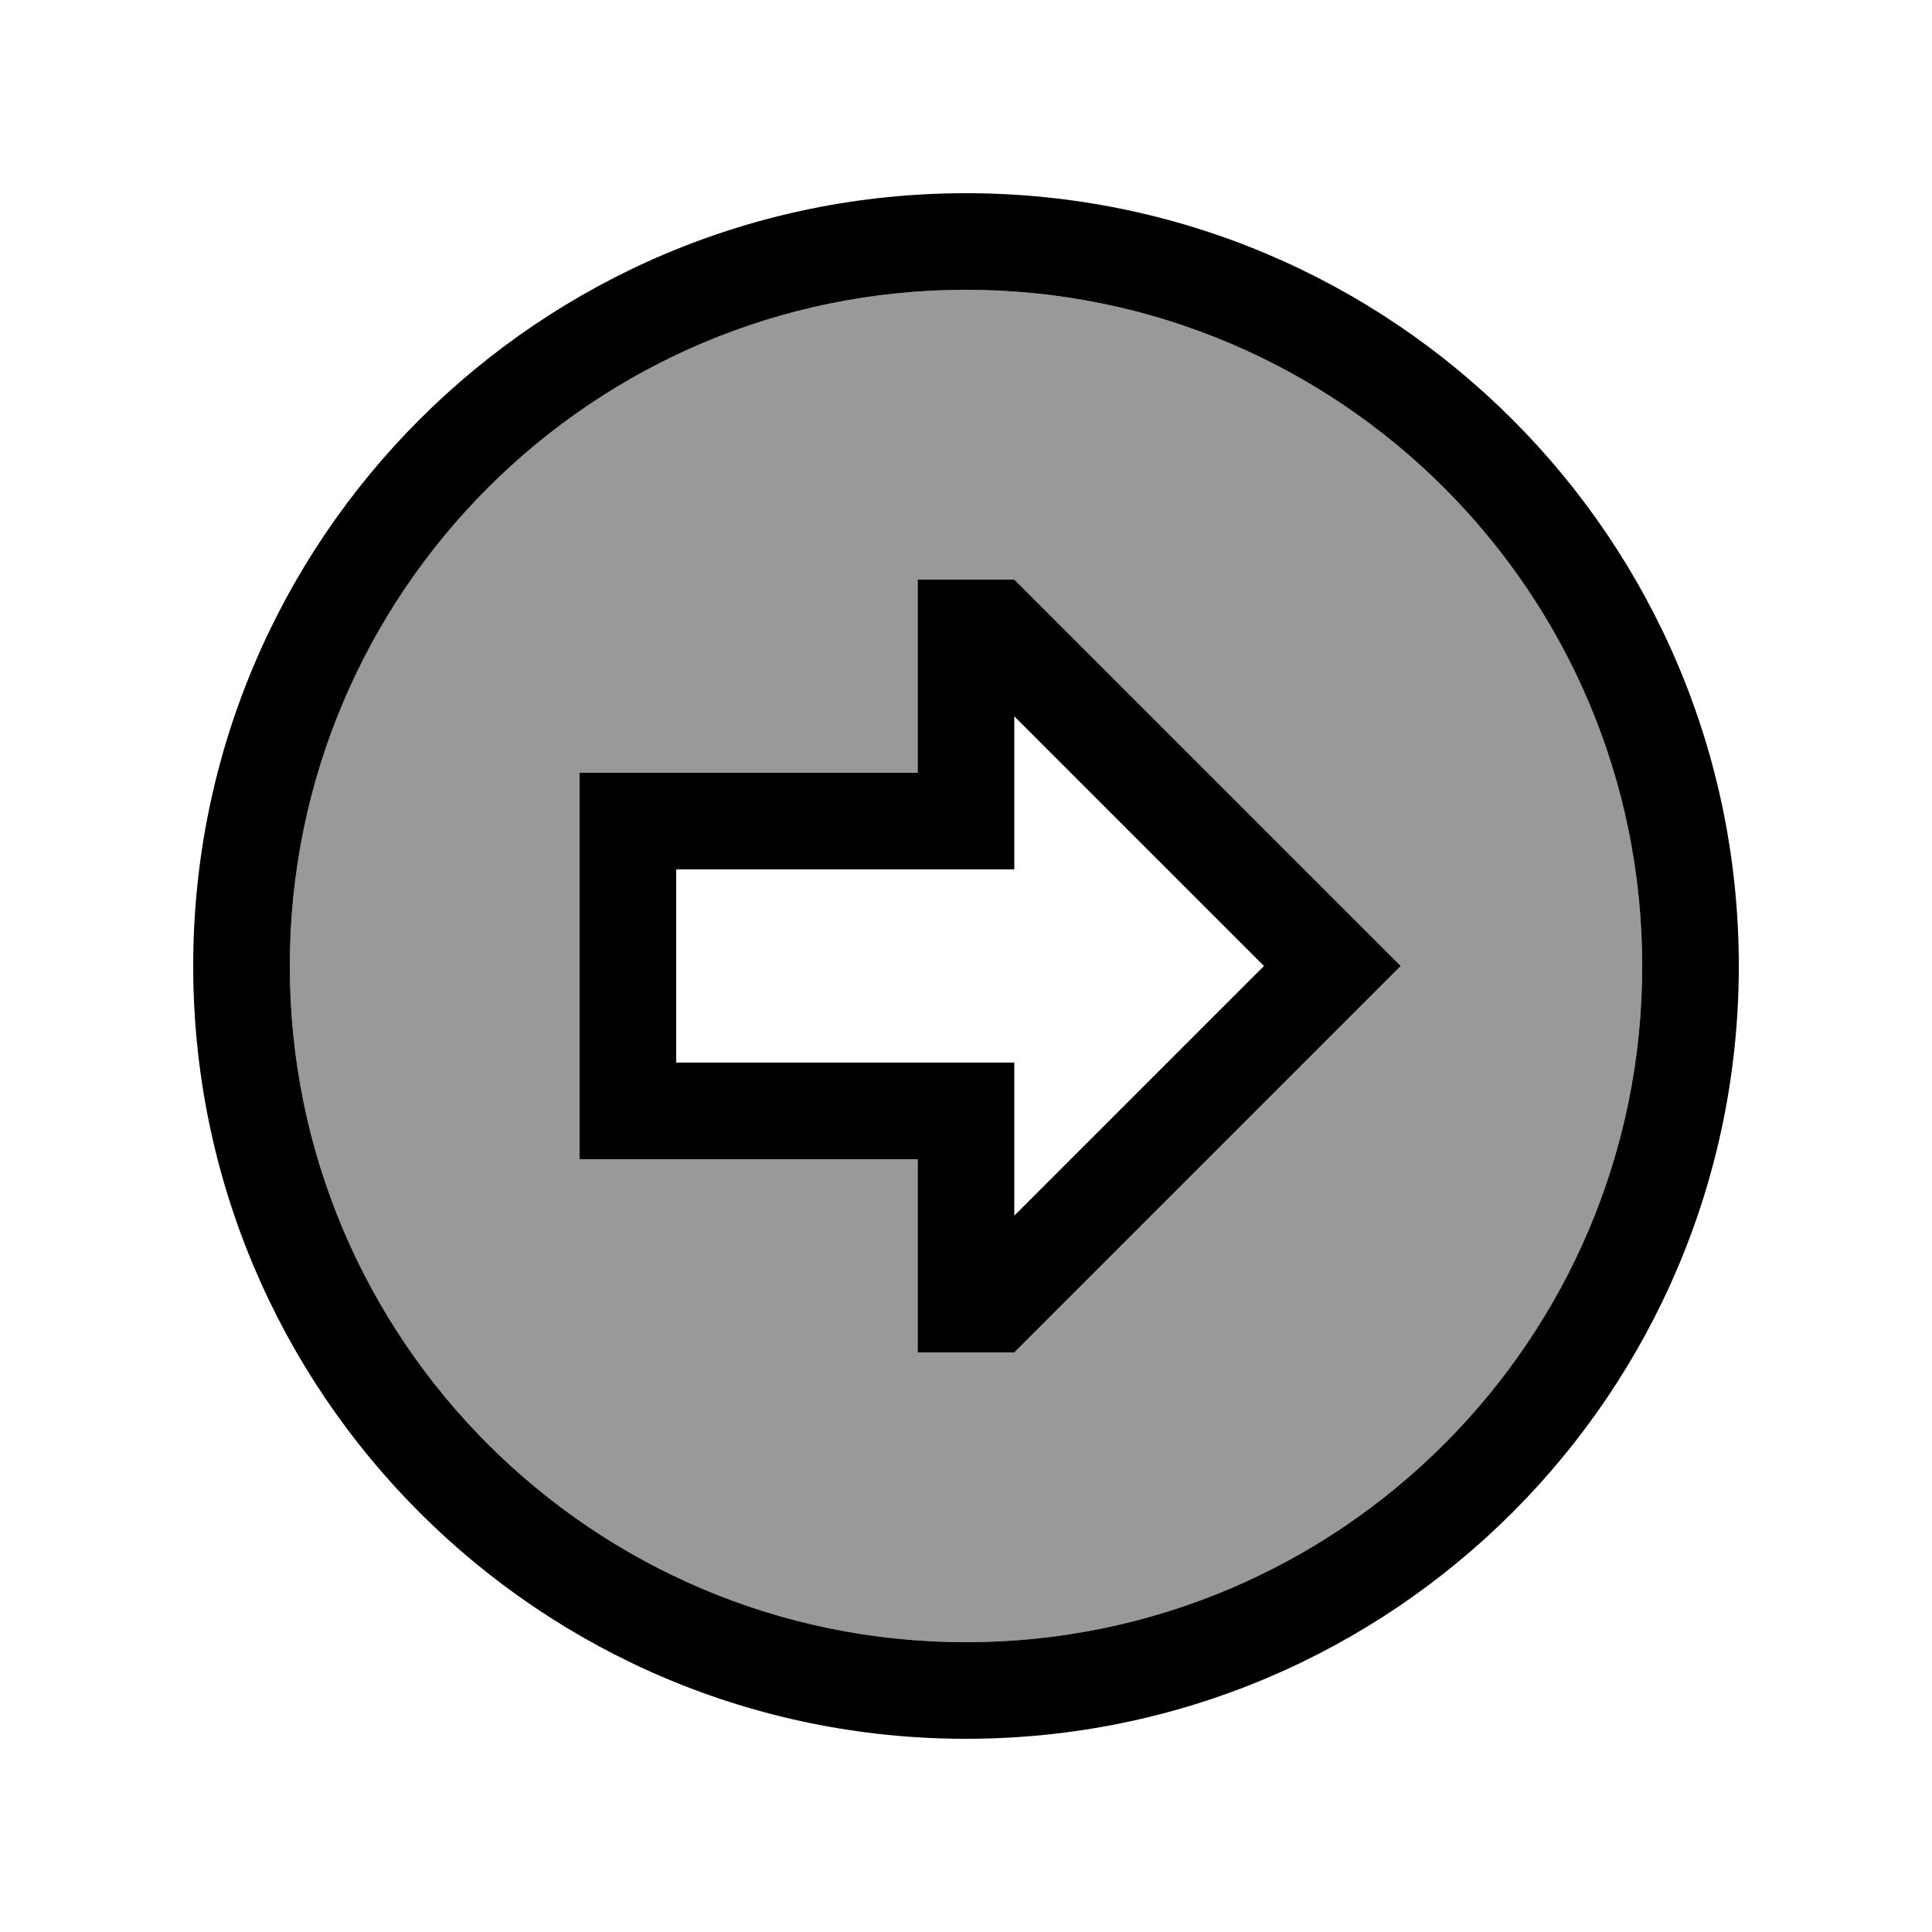 <svg xmlns="http://www.w3.org/2000/svg" viewBox="0 0 640 640"><!--! Font Awesome Pro 7.1.0 by @fontawesome - https://fontawesome.com License - https://fontawesome.com/license (Commercial License) Copyright 2025 Fonticons, Inc. --><path opacity=".4" fill="currentColor" d="M544 320C544 443.7 443.7 544 320 544C196.3 544 96 443.7 96 320C96 196.3 196.3 96 320 96C443.7 96 544 196.3 544 320zM192 256L192 384L304 384L304 448L336 448L464 320C462.7 318.7 420 276 336 192L304 192L304 256L192 256z"/><path fill="currentColor" d="M544 320C544 443.7 443.7 544 320 544C196.3 544 96 443.7 96 320C96 196.3 196.3 96 320 96C443.7 96 544 196.3 544 320zM64 320C64 461.4 178.6 576 320 576C461.4 576 576 461.4 576 320C576 178.6 461.4 64 320 64C178.6 64 64 178.6 64 320zM304 256L192 256L192 384L304 384L304 448L336 448L464 320C462.7 318.7 420 276 336 192L304 192L304 256zM336 256L336 237.3L418.7 320L336 402.7L336 352L224 352L224 288L336 288L336 256z"/></svg>